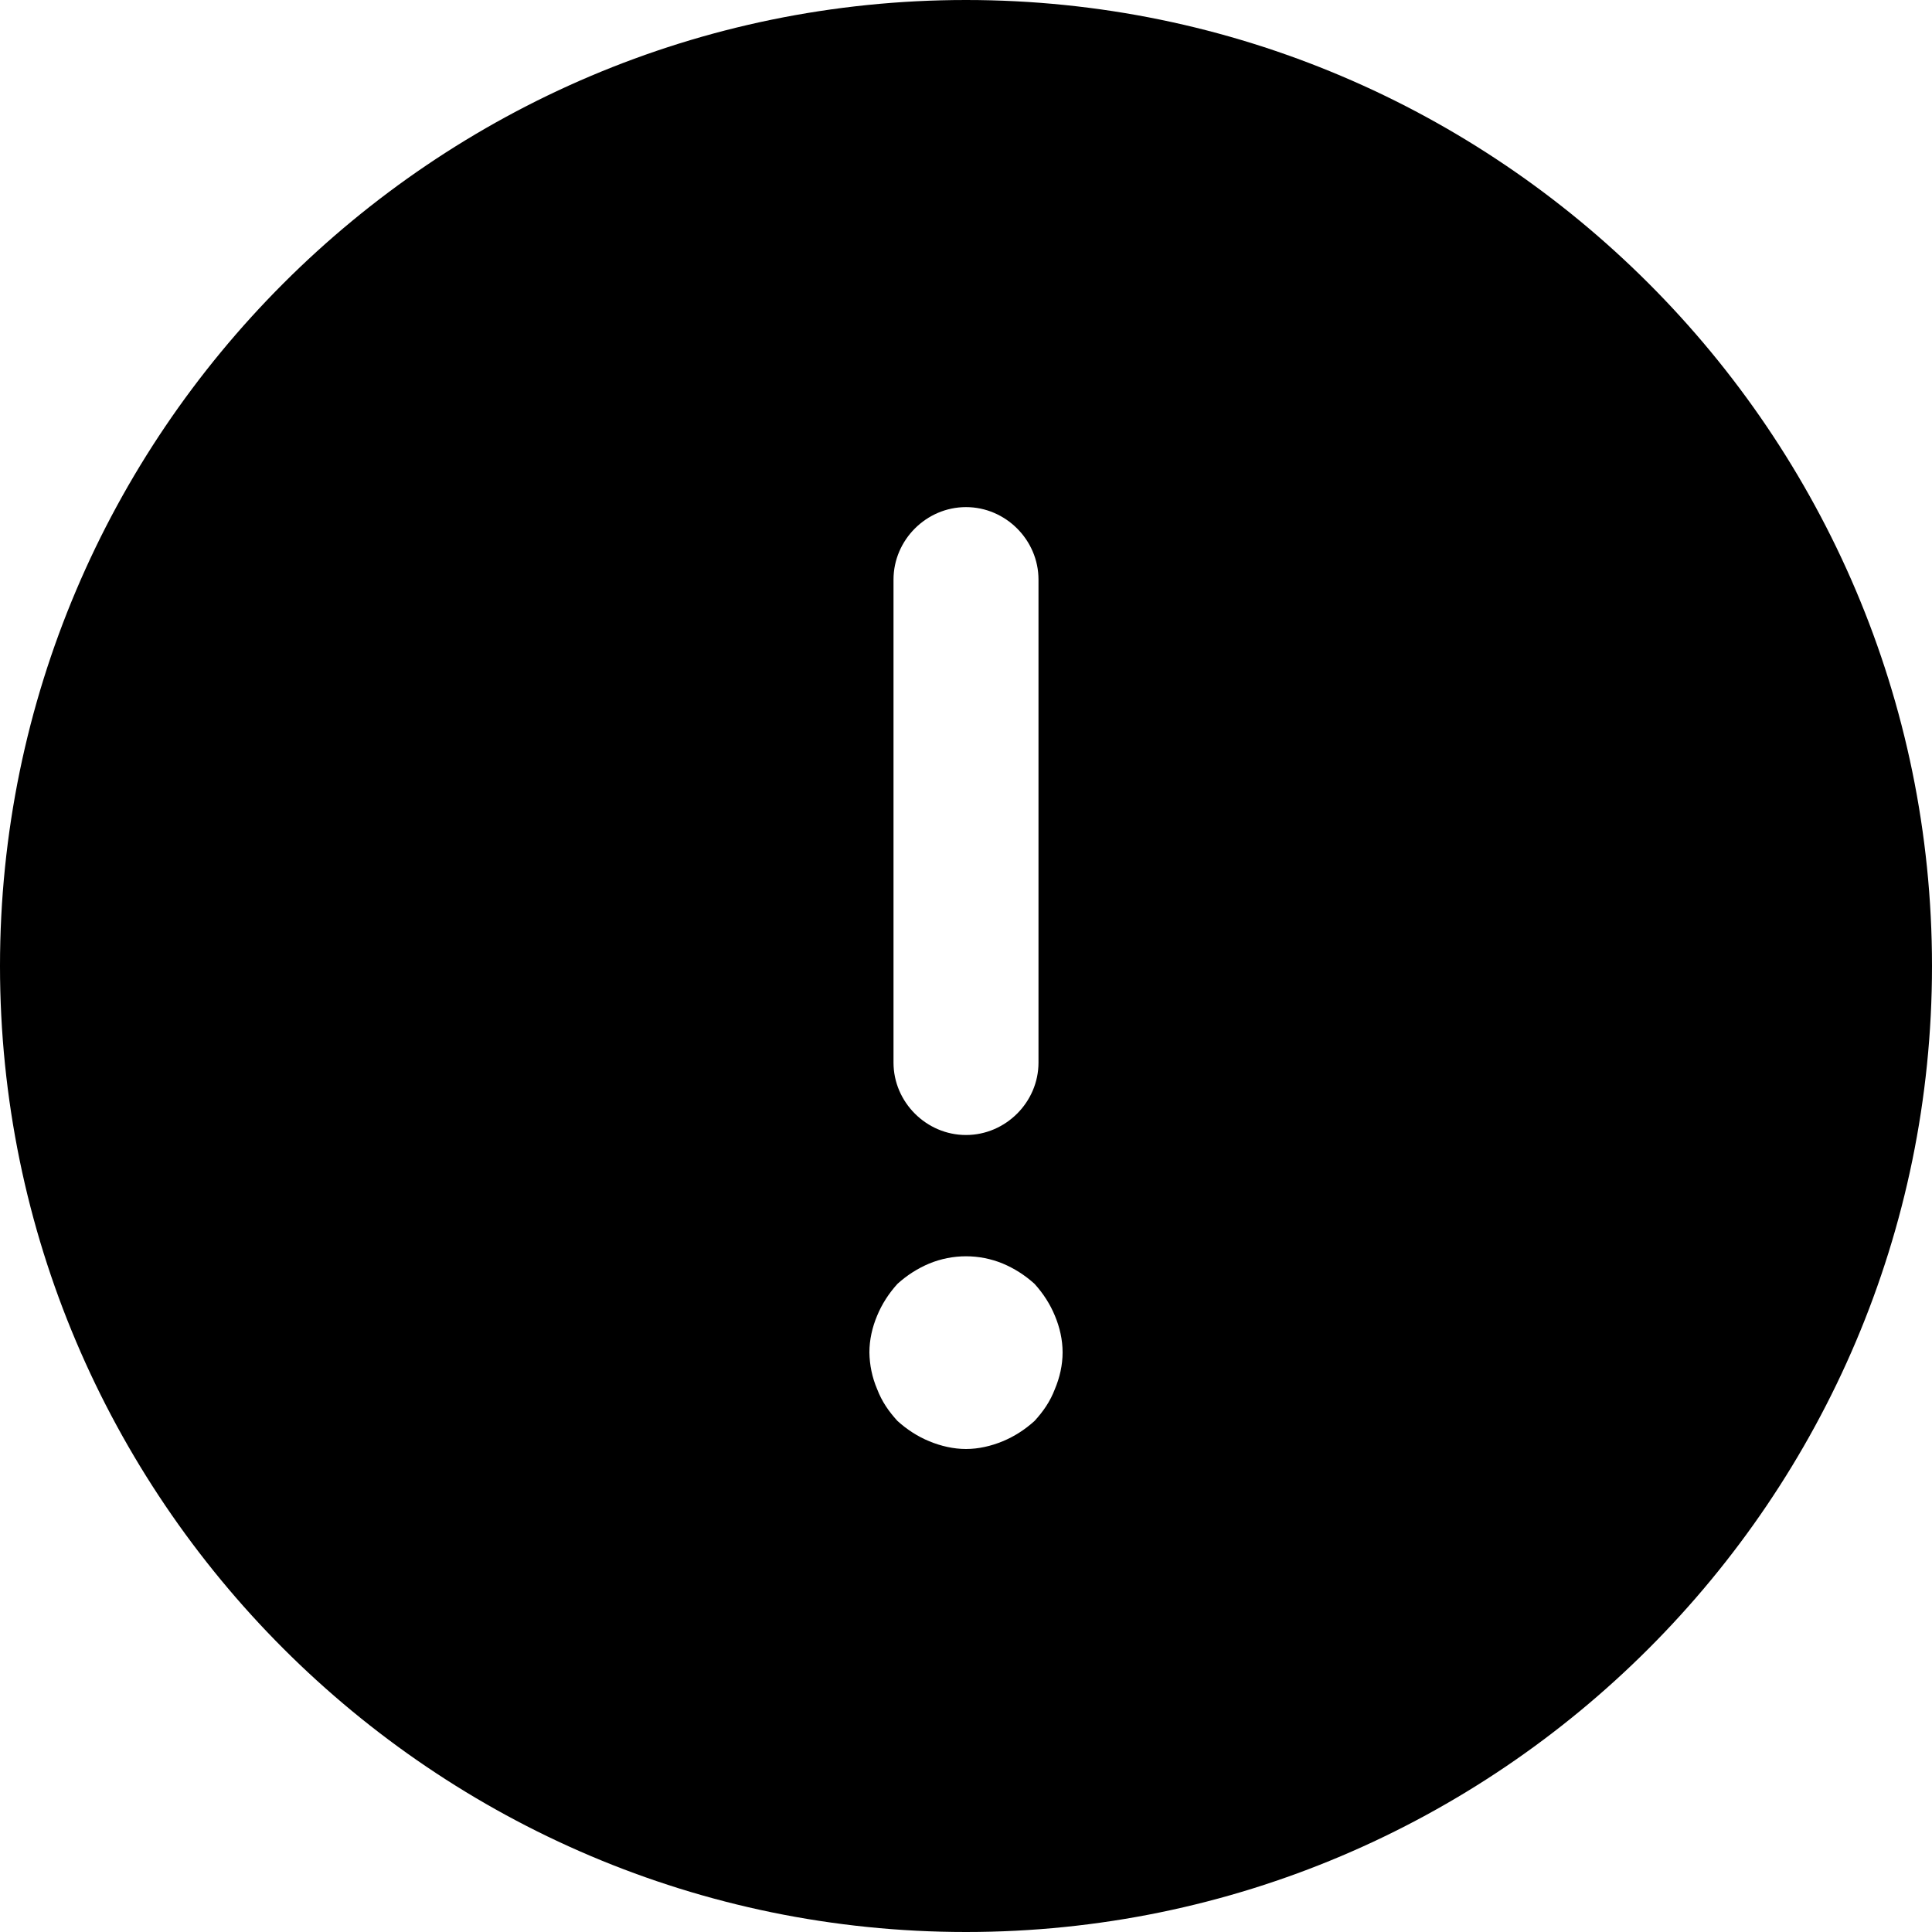 <svg width="23" height="23" viewBox="0 0 23 23" fill="none" xmlns="http://www.w3.org/2000/svg">
<path d="M11.5 0C5.163 0 0 5.163 0 11.5C0 17.837 5.163 23 11.5 23C17.837 23 23 17.837 23 11.5C23 5.163 17.837 0 11.5 0ZM10.637 6.9C10.637 6.428 11.028 6.037 11.5 6.037C11.972 6.037 12.363 6.428 12.363 6.9V12.65C12.363 13.121 11.972 13.512 11.5 13.512C11.028 13.512 10.637 13.121 10.637 12.65V6.9ZM12.558 16.537C12.501 16.686 12.42 16.802 12.316 16.916C12.201 17.02 12.075 17.101 11.937 17.158C11.799 17.215 11.649 17.25 11.5 17.25C11.351 17.25 11.201 17.215 11.063 17.158C10.925 17.101 10.799 17.02 10.684 16.916C10.58 16.802 10.499 16.686 10.442 16.537C10.383 16.399 10.352 16.25 10.35 16.1C10.35 15.95 10.384 15.801 10.442 15.663C10.499 15.525 10.58 15.399 10.684 15.284C10.799 15.18 10.925 15.1 11.063 15.042C11.343 14.927 11.657 14.927 11.937 15.042C12.075 15.1 12.201 15.18 12.316 15.284C12.42 15.399 12.501 15.525 12.558 15.663C12.616 15.801 12.65 15.95 12.65 16.1C12.65 16.25 12.616 16.399 12.558 16.537Z" fill="black"/>
</svg>
